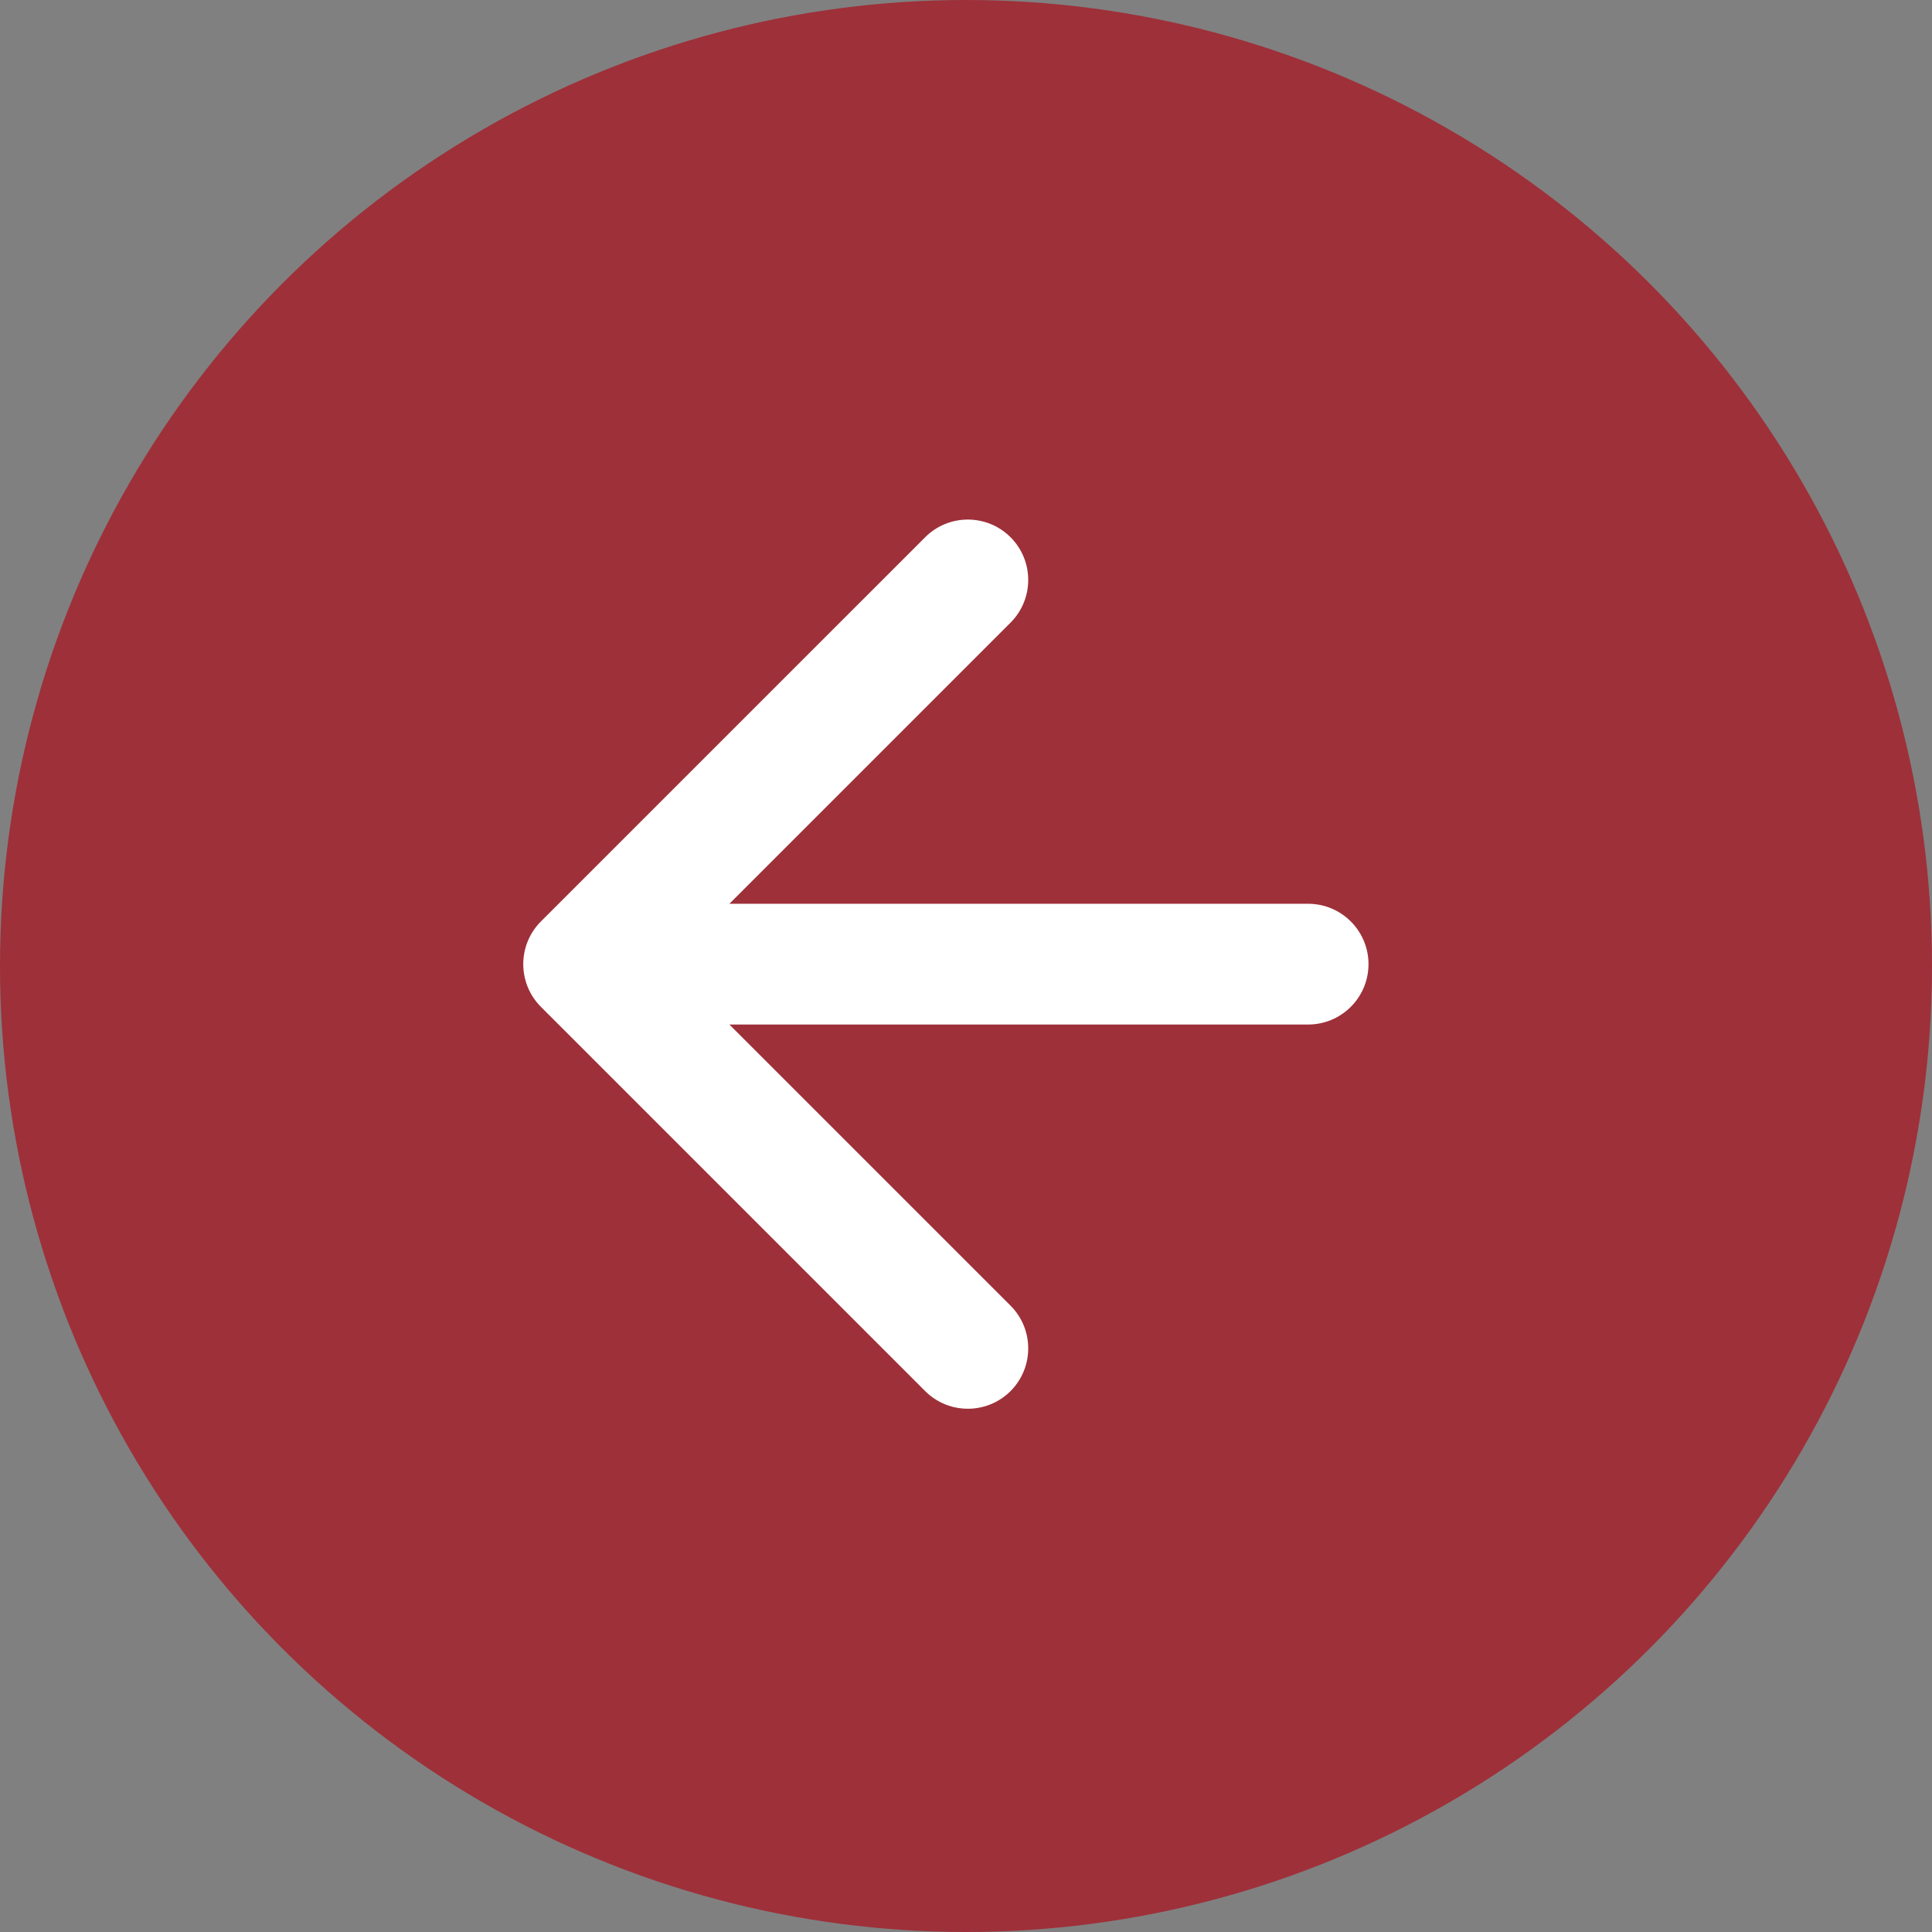 <svg xmlns="http://www.w3.org/2000/svg" width="48" height="48" viewBox="0 0 48 48" fill="none"><rect x="0" y="0" width="48" height="48" fill="#808080" stroke="none"/><circle cx="24" cy="24" r="24" transform="rotate(-180 24 24)" fill="#9E3039"></circle><path fill-rule="evenodd" clip-rule="evenodd" d="M22.985 34.561L13.439 25.015C12.854 24.429 12.854 23.479 13.439 22.893L22.985 13.348C23.571 12.762 24.521 12.762 25.107 13.348C25.692 13.933 25.692 14.883 25.107 15.469L18.121 22.454L32.5 22.454C33.328 22.454 34 23.126 34 23.954C34 24.782 33.328 25.454 32.5 25.454L18.121 25.454L25.107 32.439C25.692 33.025 25.692 33.975 25.107 34.561C24.521 35.146 23.571 35.146 22.985 34.561Z" fill="white"></path></svg>